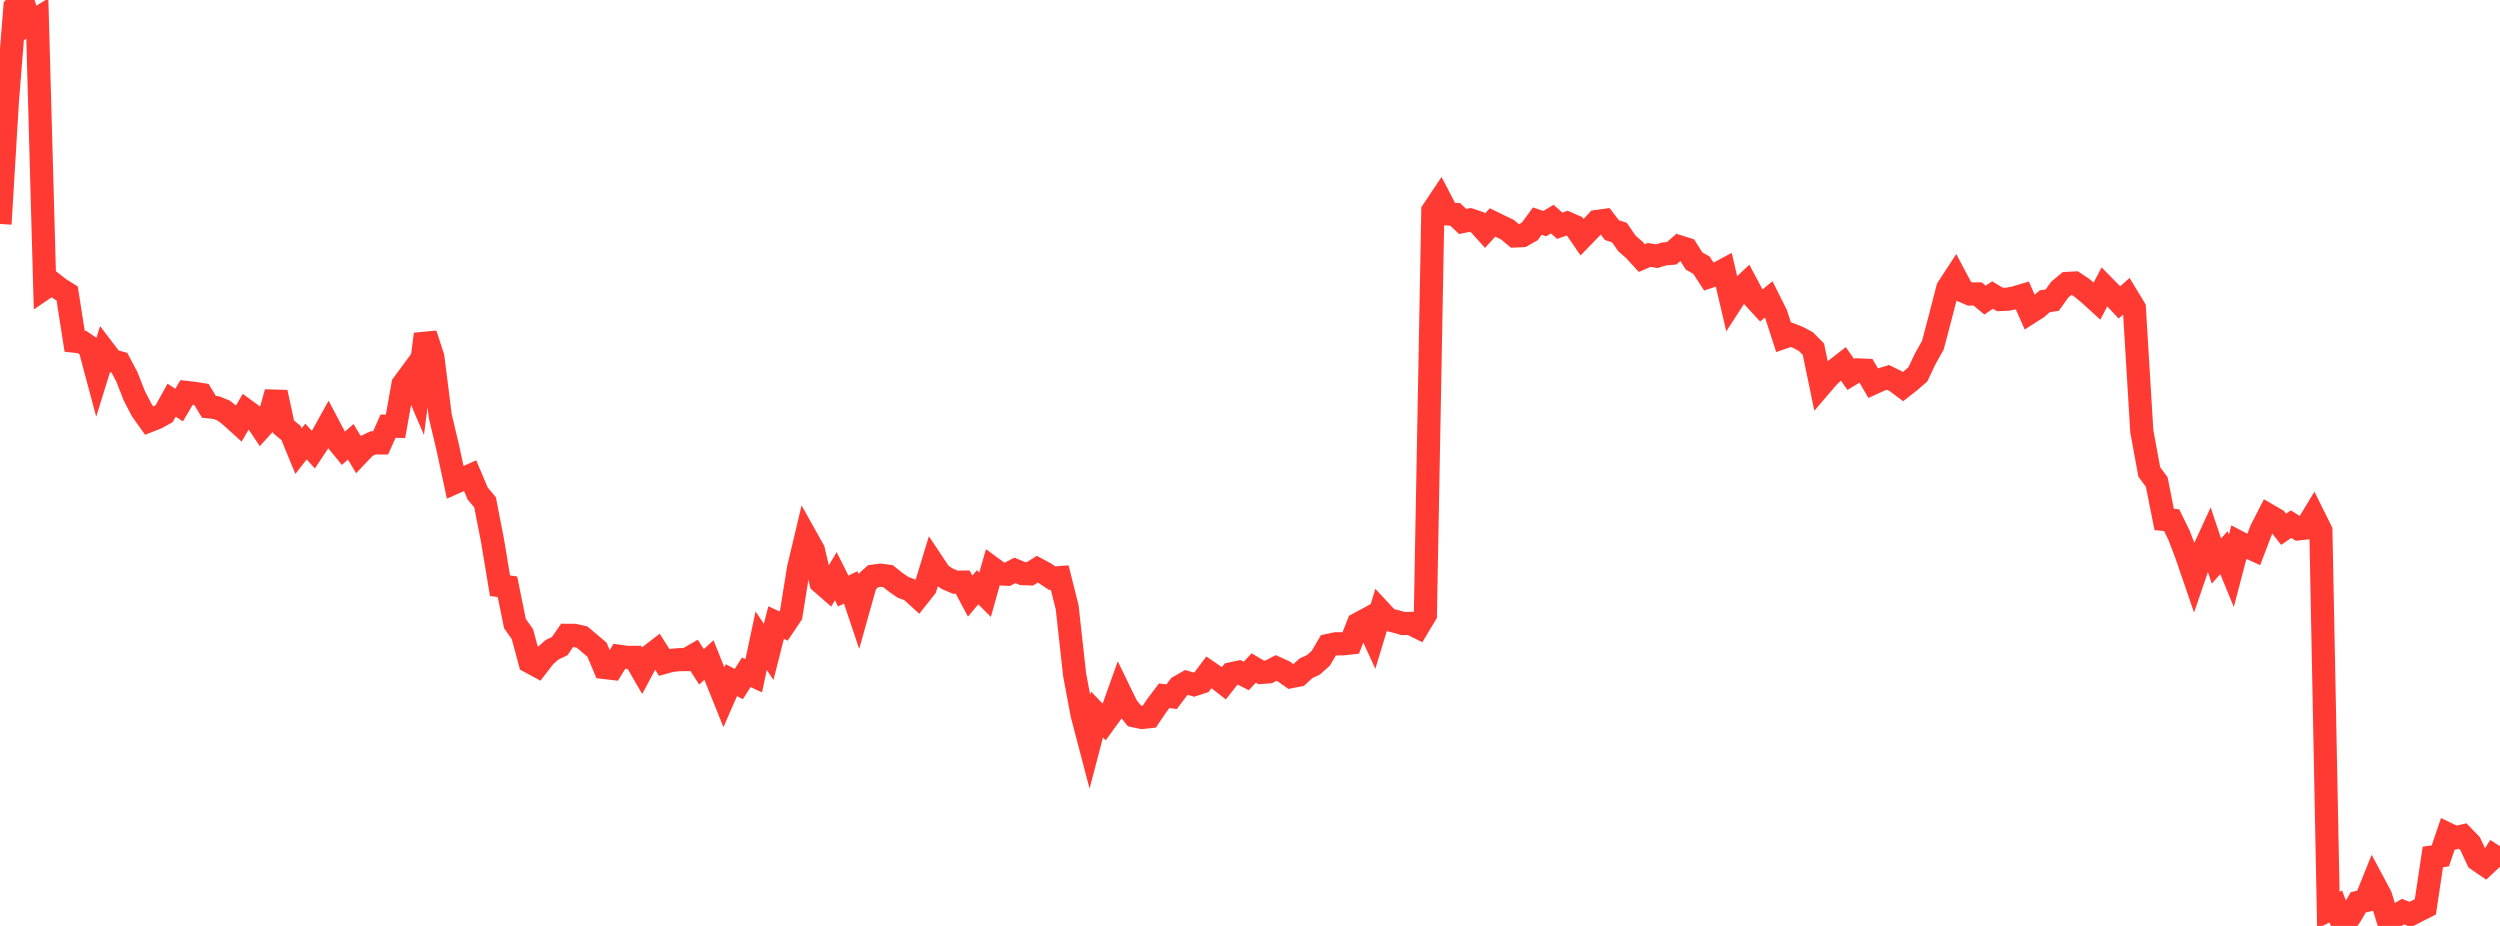 <?xml version="1.0" standalone="no"?>
<!DOCTYPE svg PUBLIC "-//W3C//DTD SVG 1.1//EN" "http://www.w3.org/Graphics/SVG/1.1/DTD/svg11.dtd">

<svg width="135" height="50" viewBox="0 0 135 50" preserveAspectRatio="none" 
  xmlns="http://www.w3.org/2000/svg"
  xmlns:xlink="http://www.w3.org/1999/xlink">


<polyline points="0.0, 12.094 0.403, 5.404 0.806, 0.394 1.209, 0.0 1.612, 1.246 2.015, 1.002 2.418, 15.553 2.821, 15.281 3.224, 15.597 3.627, 15.847 4.03, 18.425 4.433, 18.471 4.836, 18.744 5.239, 20.251 5.642, 18.951 6.045, 19.479 6.448, 19.585 6.851, 20.347 7.254, 21.376 7.657, 22.152 8.06, 22.718 8.463, 22.56 8.866, 22.336 9.269, 21.61 9.672, 21.874 10.075, 21.193 10.478, 21.239 10.881, 21.304 11.284, 21.97 11.687, 22.013 12.09, 22.177 12.493, 22.501 12.896, 22.867 13.299, 22.18 13.701, 22.473 14.104, 23.079 14.507, 22.633 14.91, 21.187 15.313, 23.049 15.716, 23.383 16.119, 24.361 16.522, 23.845 16.925, 24.286 17.328, 23.678 17.731, 22.951 18.134, 23.715 18.537, 24.21 18.94, 23.859 19.343, 24.528 19.746, 24.103 20.149, 23.915 20.552, 23.918 20.955, 23.014 21.358, 23.02 21.761, 20.759 22.164, 20.213 22.567, 21.149 22.97, 18.044 23.373, 19.279 23.776, 22.476 24.179, 24.172 24.582, 26.046 24.985, 25.868 25.388, 25.687 25.791, 26.643 26.194, 27.128 26.597, 29.198 27.0, 31.628 27.403, 31.685 27.806, 33.672 28.209, 34.239 28.612, 35.736 29.015, 35.954 29.418, 35.433 29.821, 35.08 30.224, 34.89 30.627, 34.307 31.03, 34.311 31.433, 34.403 31.836, 34.743 32.239, 35.085 32.642, 36.045 33.045, 36.092 33.448, 35.441 33.851, 35.498 34.254, 35.497 34.657, 36.192 35.06, 35.442 35.463, 35.132 35.866, 35.77 36.269, 35.66 36.672, 35.621 37.075, 35.617 37.478, 35.384 37.881, 36.008 38.284, 35.642 38.687, 36.649 39.09, 37.651 39.493, 36.728 39.896, 36.937 40.299, 36.305 40.701, 36.492 41.104, 34.598 41.507, 35.202 41.91, 33.619 42.313, 33.804 42.716, 33.207 43.119, 30.693 43.522, 28.996 43.925, 29.717 44.328, 31.441 44.731, 31.793 45.134, 31.115 45.537, 31.917 45.94, 31.719 46.343, 32.918 46.746, 31.48 47.149, 31.113 47.552, 31.061 47.955, 31.115 48.358, 31.437 48.761, 31.714 49.164, 31.865 49.567, 32.231 49.97, 31.723 50.373, 30.402 50.776, 31.006 51.179, 31.266 51.582, 31.438 51.985, 31.434 52.388, 32.19 52.791, 31.713 53.194, 32.116 53.597, 30.691 54.0, 30.988 54.403, 31.009 54.806, 30.801 55.209, 30.973 55.612, 30.99 56.015, 30.737 56.418, 30.954 56.821, 31.221 57.224, 31.19 57.627, 32.795 58.03, 36.439 58.433, 38.585 58.836, 40.122 59.239, 38.583 59.642, 39.004 60.045, 38.45 60.448, 37.32 60.851, 38.147 61.254, 38.654 61.657, 38.742 62.06, 38.7 62.463, 38.103 62.866, 37.57 63.269, 37.622 63.672, 37.086 64.075, 36.854 64.478, 36.97 64.881, 36.838 65.284, 36.302 65.687, 36.577 66.09, 36.894 66.493, 36.384 66.896, 36.298 67.299, 36.502 67.701, 36.072 68.104, 36.311 68.507, 36.281 68.91, 36.071 69.313, 36.253 69.716, 36.538 70.119, 36.459 70.522, 36.088 70.925, 35.901 71.328, 35.539 71.731, 34.851 72.134, 34.765 72.537, 34.765 72.94, 34.719 73.343, 33.694 73.746, 33.476 74.149, 34.355 74.552, 33.019 74.955, 33.452 75.358, 33.555 75.761, 33.669 76.164, 33.663 76.567, 33.864 76.97, 33.191 77.373, 11.384 77.776, 10.781 78.179, 11.555 78.582, 11.578 78.985, 11.96 79.388, 11.875 79.791, 12.011 80.194, 12.456 80.597, 12.012 81.0, 12.21 81.403, 12.403 81.806, 12.742 82.209, 12.723 82.612, 12.491 83.015, 11.94 83.418, 12.076 83.821, 11.831 84.224, 12.189 84.627, 12.049 85.03, 12.225 85.433, 12.811 85.836, 12.395 86.239, 11.958 86.642, 11.902 87.045, 12.428 87.448, 12.558 87.851, 13.142 88.254, 13.495 88.657, 13.937 89.06, 13.766 89.463, 13.834 89.866, 13.711 90.269, 13.679 90.672, 13.326 91.075, 13.452 91.478, 14.093 91.881, 14.321 92.284, 14.944 92.687, 14.809 93.09, 14.592 93.493, 16.318 93.896, 15.693 94.299, 15.31 94.701, 16.064 95.104, 16.501 95.507, 16.168 95.91, 16.971 96.313, 18.213 96.716, 18.073 97.119, 18.232 97.522, 18.45 97.925, 18.857 98.328, 20.807 98.731, 20.337 99.134, 19.954 99.537, 19.641 99.94, 20.219 100.343, 19.975 100.746, 19.993 101.149, 20.687 101.552, 20.503 101.955, 20.38 102.358, 20.578 102.761, 20.879 103.164, 20.562 103.567, 20.213 103.97, 19.359 104.373, 18.648 104.776, 17.123 105.179, 15.562 105.582, 14.946 105.985, 15.705 106.388, 15.876 106.791, 15.872 107.194, 16.205 107.597, 15.932 108.0, 16.175 108.403, 16.158 108.806, 16.08 109.209, 15.959 109.612, 16.874 110.015, 16.617 110.418, 16.269 110.821, 16.207 111.224, 15.643 111.627, 15.306 112.03, 15.284 112.433, 15.552 112.836, 15.888 113.239, 16.255 113.642, 15.487 114.045, 15.897 114.448, 16.33 114.851, 15.973 115.254, 16.638 115.657, 23.286 116.06, 25.481 116.463, 26.027 116.866, 28.05 117.269, 28.09 117.672, 28.911 118.075, 29.973 118.478, 31.148 118.881, 29.969 119.284, 29.092 119.687, 30.296 120.09, 29.844 120.493, 30.819 120.896, 29.284 121.299, 29.493 121.701, 29.675 122.104, 28.621 122.507, 27.831 122.91, 28.064 123.313, 28.578 123.716, 28.305 124.119, 28.557 124.522, 28.512 124.925, 27.846 125.328, 28.66 125.731, 49.15 126.134, 48.952 126.537, 50.0 126.94, 49.428 127.343, 48.728 127.746, 48.634 128.149, 47.634 128.552, 48.389 128.955, 49.681 129.358, 49.467 129.761, 49.229 130.164, 49.384 130.567, 49.172 130.97, 48.97 131.373, 46.275 131.776, 46.219 132.179, 45.044 132.582, 45.24 132.985, 45.147 133.388, 45.563 133.791, 46.426 134.194, 46.702 134.597, 46.327 135.0, 45.695" fill="none" stroke="#ff3a33" stroke-width="1.25"/>

</svg>